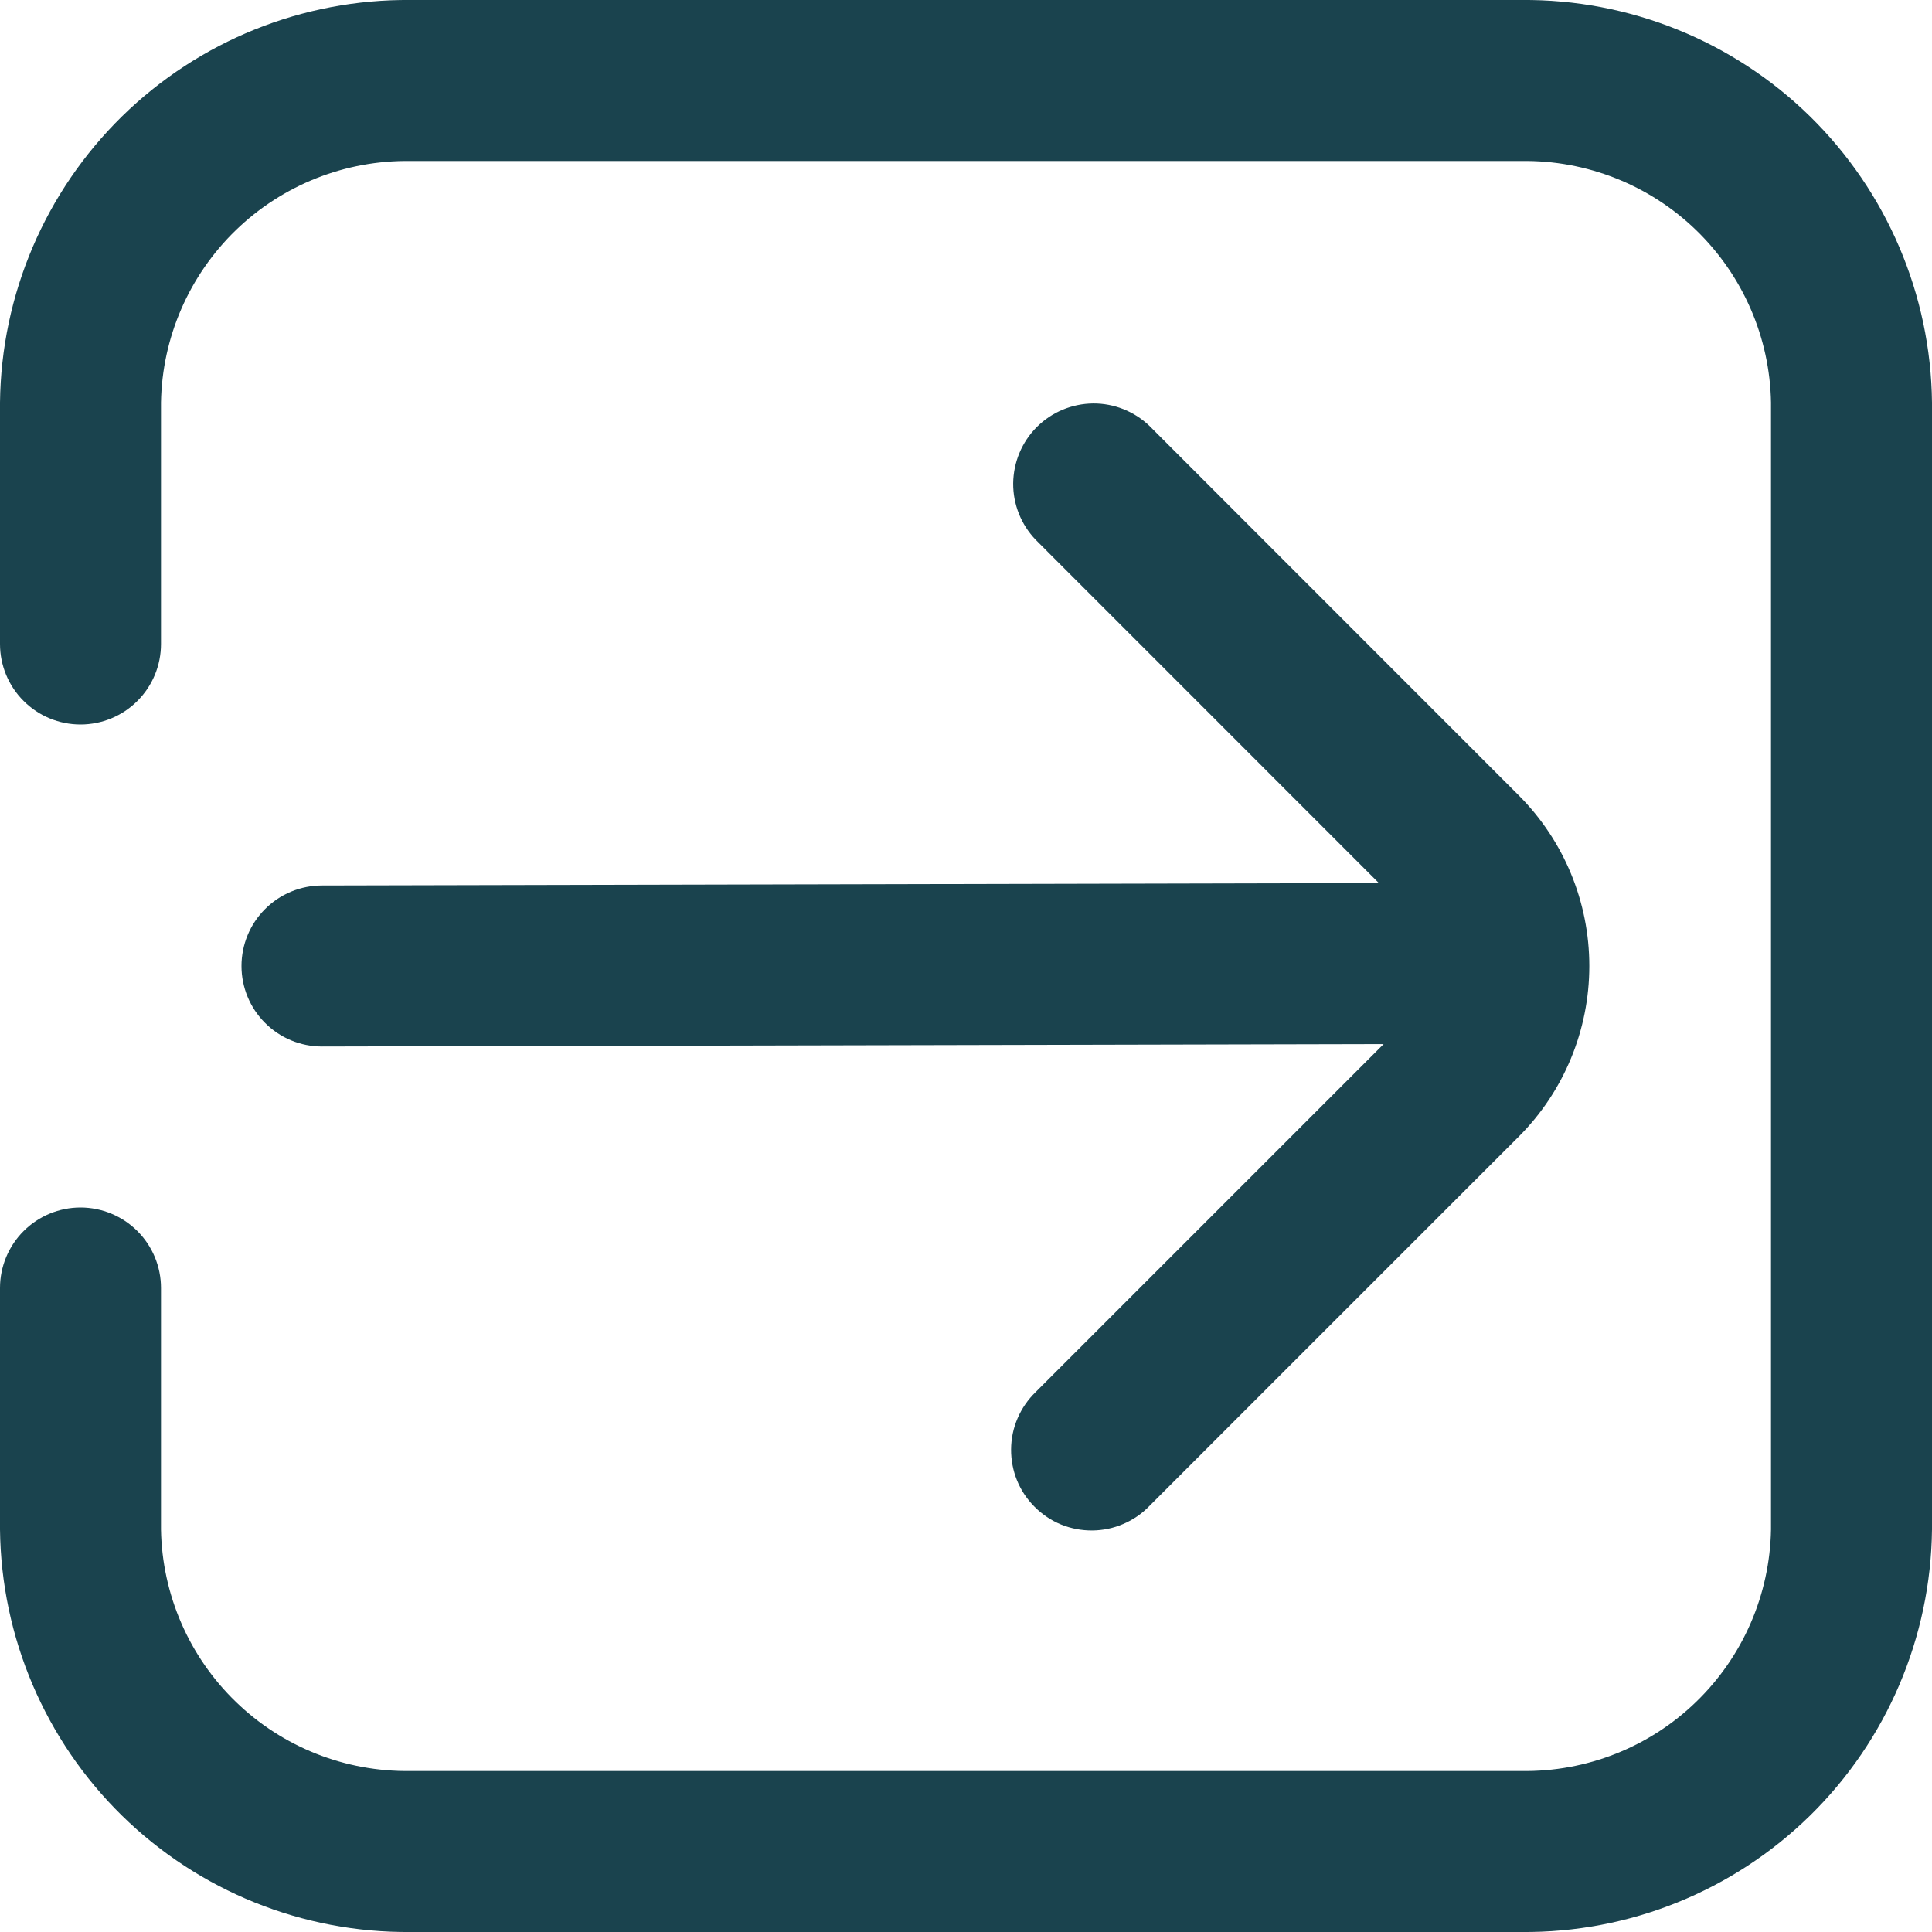 <svg width="24" height="24" viewBox="0 0 24 24" fill="none" xmlns="http://www.w3.org/2000/svg">
<g clip-path="url(#clip0_4386_3616)">
<path d="M18.9 0H5.1C3.761 -0.012 2.472 0.508 1.516 1.445C0.56 2.383 0.015 3.661 0 5L0 8C0 8.265 0.105 8.52 0.293 8.707C0.48 8.895 0.735 9 1 9C1.265 9 1.52 8.895 1.707 8.707C1.895 8.52 2 8.265 2 8V5C2.014 4.192 2.349 3.422 2.93 2.859C3.511 2.297 4.291 1.988 5.1 2H18.9C19.709 1.988 20.489 2.297 21.07 2.859C21.651 3.422 21.986 4.192 22 5V19C21.986 19.809 21.651 20.579 21.07 21.141C20.489 21.704 19.709 22.012 18.9 22H5.1C4.291 22.012 3.511 21.704 2.93 21.141C2.349 20.579 2.014 19.809 2 19V16C2 15.735 1.895 15.481 1.707 15.293C1.52 15.106 1.265 15 1 15C0.735 15 0.48 15.106 0.293 15.293C0.105 15.481 0 15.735 0 16L0 19C0.015 20.339 0.56 21.618 1.516 22.555C2.472 23.492 3.761 24.012 5.1 24H18.9C20.239 24.012 21.528 23.492 22.484 22.555C23.44 21.618 23.985 20.339 24 19V5C23.985 3.661 23.44 2.383 22.484 1.445C21.528 0.508 20.239 -0.012 18.9 0Z" fill="#1A434E"/>
<path d="M3 12C3 12.265 3.105 12.52 3.293 12.707C3.48 12.895 3.735 13 4 13L17.188 12.97L12.865 17.293C12.77 17.385 12.693 17.496 12.641 17.618C12.588 17.74 12.561 17.871 12.56 18.004C12.559 18.136 12.584 18.268 12.634 18.391C12.684 18.514 12.759 18.625 12.853 18.719C12.947 18.813 13.058 18.888 13.181 18.938C13.304 18.988 13.436 19.013 13.568 19.012C13.701 19.011 13.832 18.984 13.954 18.931C14.076 18.879 14.187 18.803 14.279 18.707L18.865 14.121C19.427 13.559 19.743 12.796 19.743 12C19.743 11.204 19.427 10.442 18.865 9.879L14.281 5.293C14.092 5.111 13.84 5.01 13.578 5.012C13.315 5.015 13.065 5.12 12.879 5.305C12.694 5.491 12.589 5.741 12.586 6.004C12.584 6.266 12.685 6.518 12.867 6.707L17.129 10.97L4 11C3.735 11 3.48 11.105 3.293 11.293C3.105 11.48 3 11.735 3 12Z" fill="#1A434E"/>
</g>
<defs>
<clipPath id="clip0_4386_3616">
<rect width="24" height="24" fill="white"/>
</clipPath>
</defs>
</svg>
